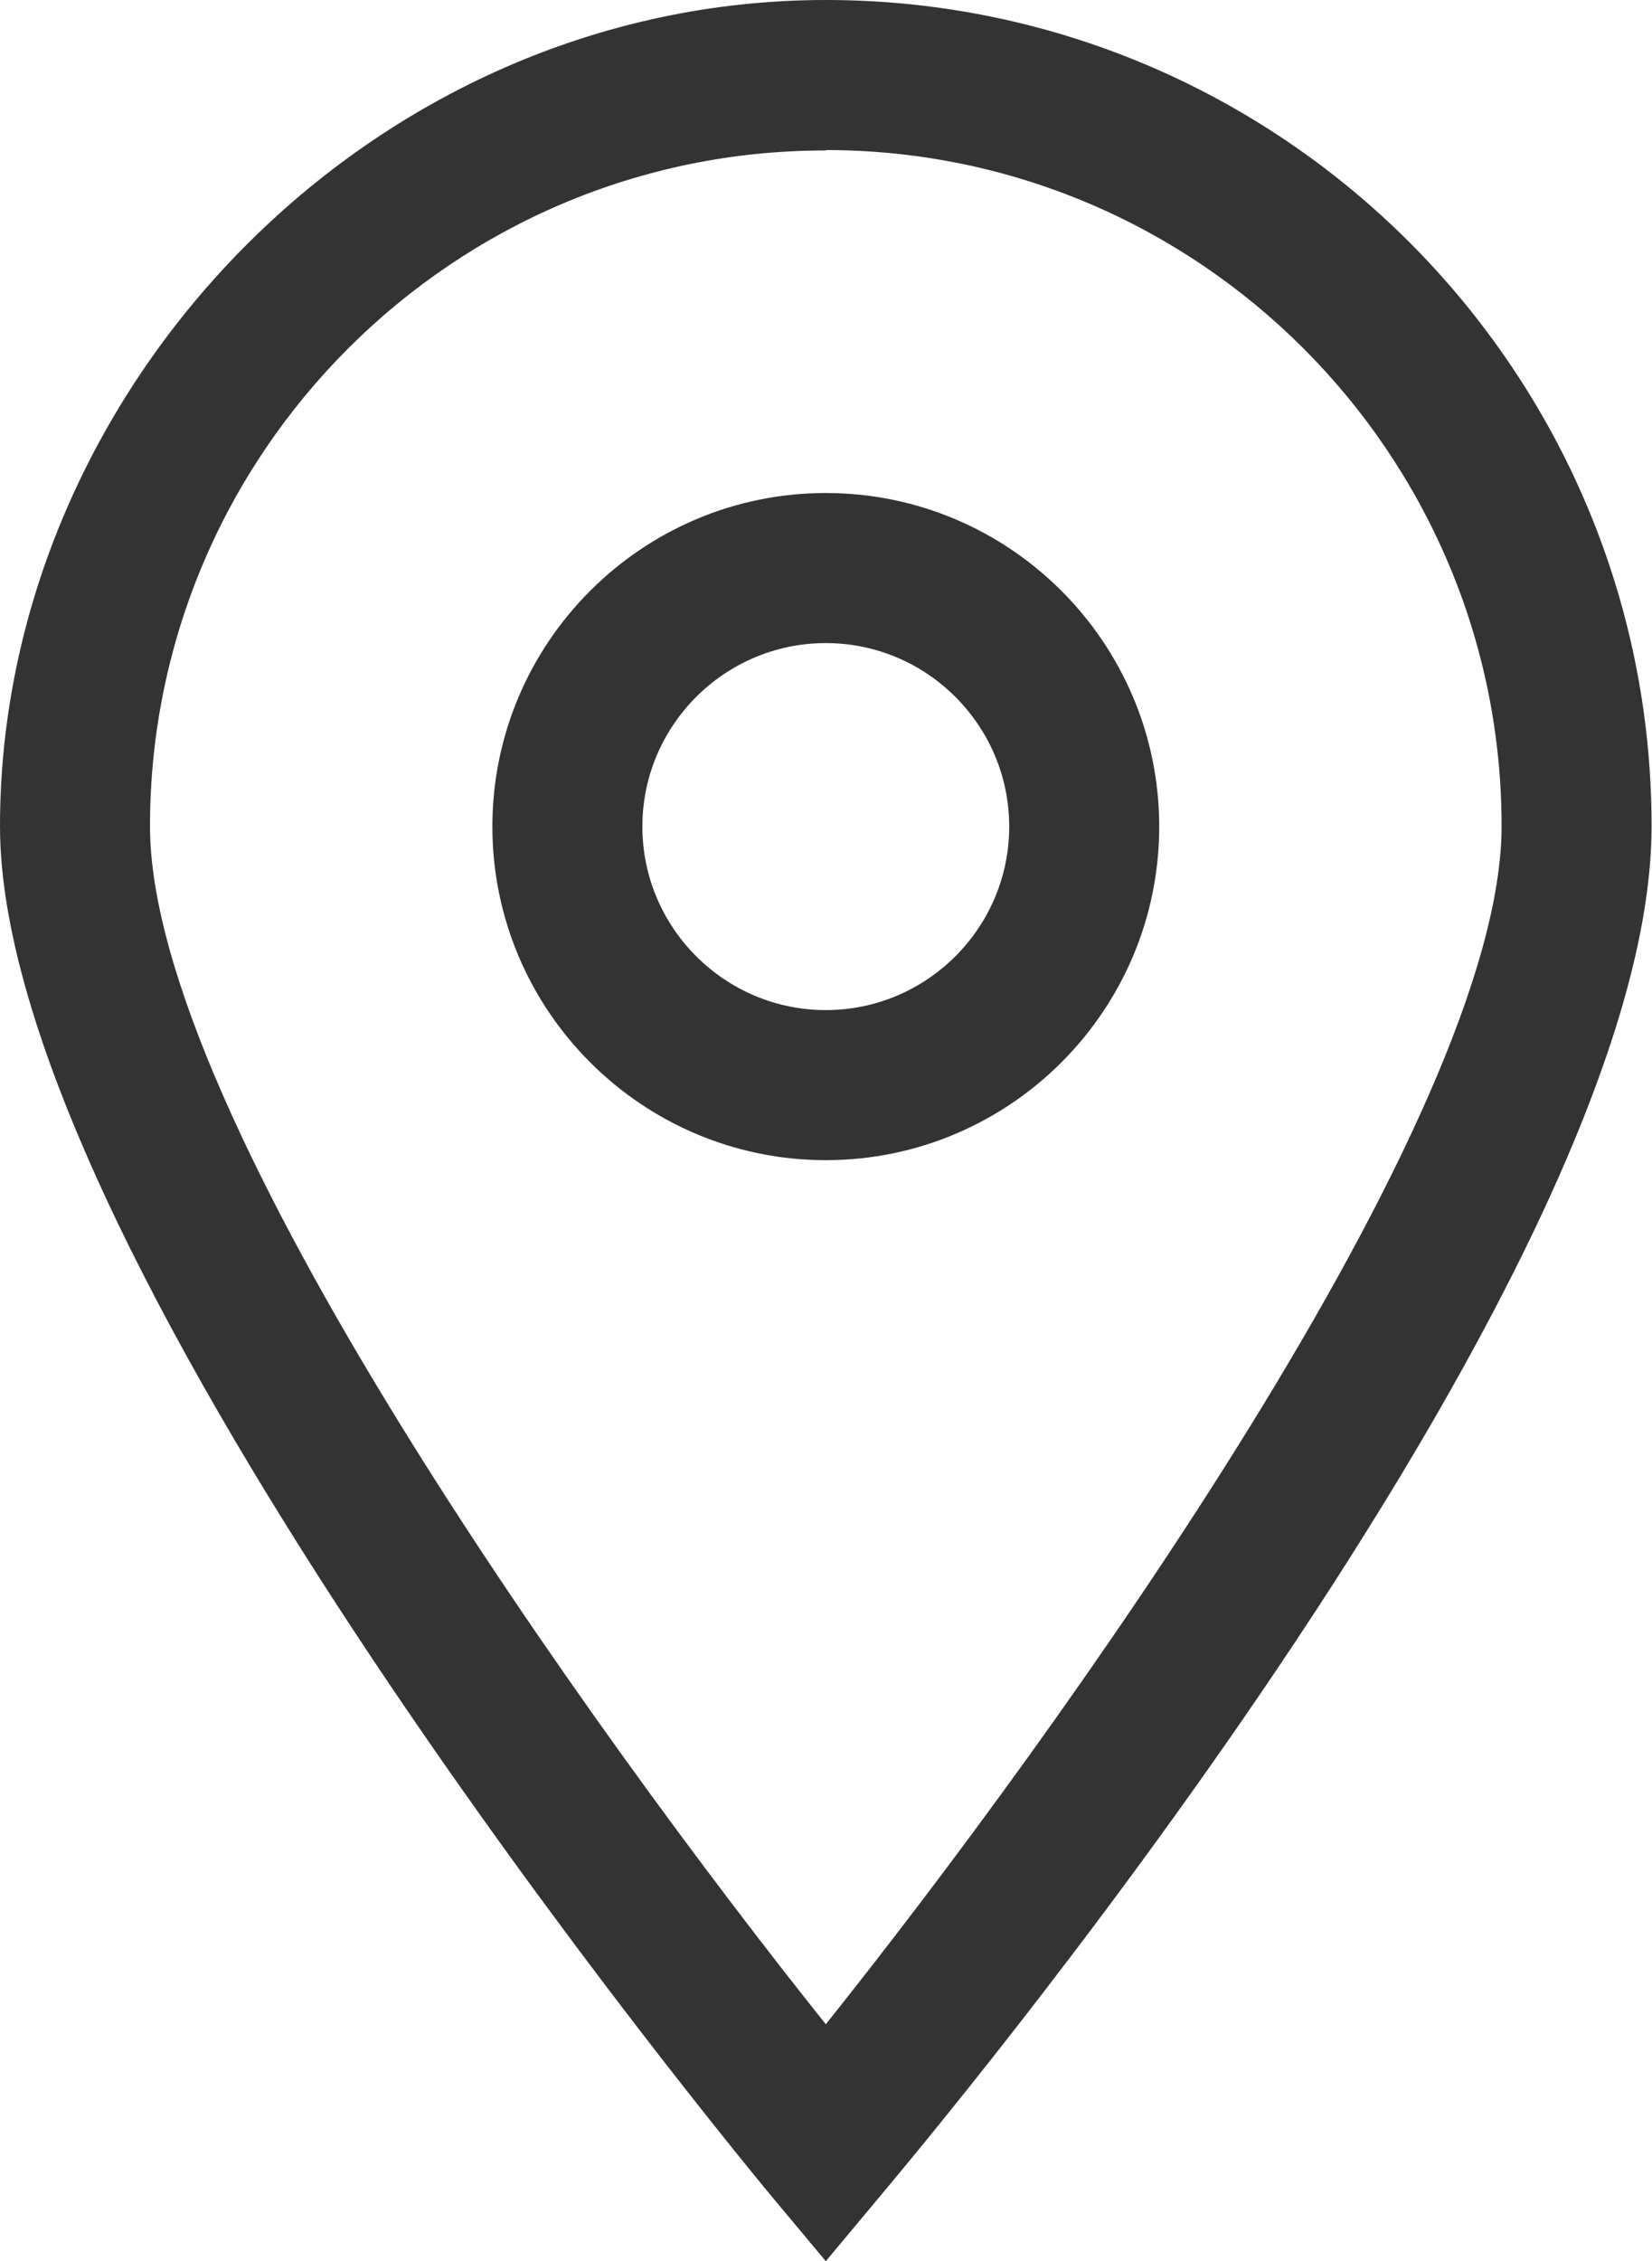 <?xml version="1.0" encoding="UTF-8"?><svg xmlns="http://www.w3.org/2000/svg" viewBox="0 0 40.53 55.45"><defs><style>.e{fill:#333;}</style></defs><g id="a"/><g id="b"><g id="c"><g id="d"><path class="e" d="M20.26,55.45l-1.42-1.7C18.08,52.82,0,30.98,0,20.26S9.09,0,20.26,0s20.26,9.09,20.26,20.26S22.45,52.82,21.68,53.75l-1.42,1.7h0Zm0-51.76C11.12,3.68,3.68,11.12,3.68,20.26c0,7.14,10.9,22.27,16.58,29.38,5.68-7.11,16.58-22.24,16.58-29.38,0-9.14-7.44-16.58-16.58-16.58h0Z"/><path class="e" d="M20.26,28.45c-4.51,0-8.18-3.67-8.18-8.18s3.67-8.18,8.18-8.18,8.18,3.67,8.18,8.18-3.67,8.18-8.18,8.18h0Zm0-12.68c-2.48,0-4.5,2.02-4.5,4.5s2.02,4.5,4.5,4.5,4.5-2.02,4.5-4.5-2.02-4.5-4.5-4.5h0Z"/></g></g></g></svg>